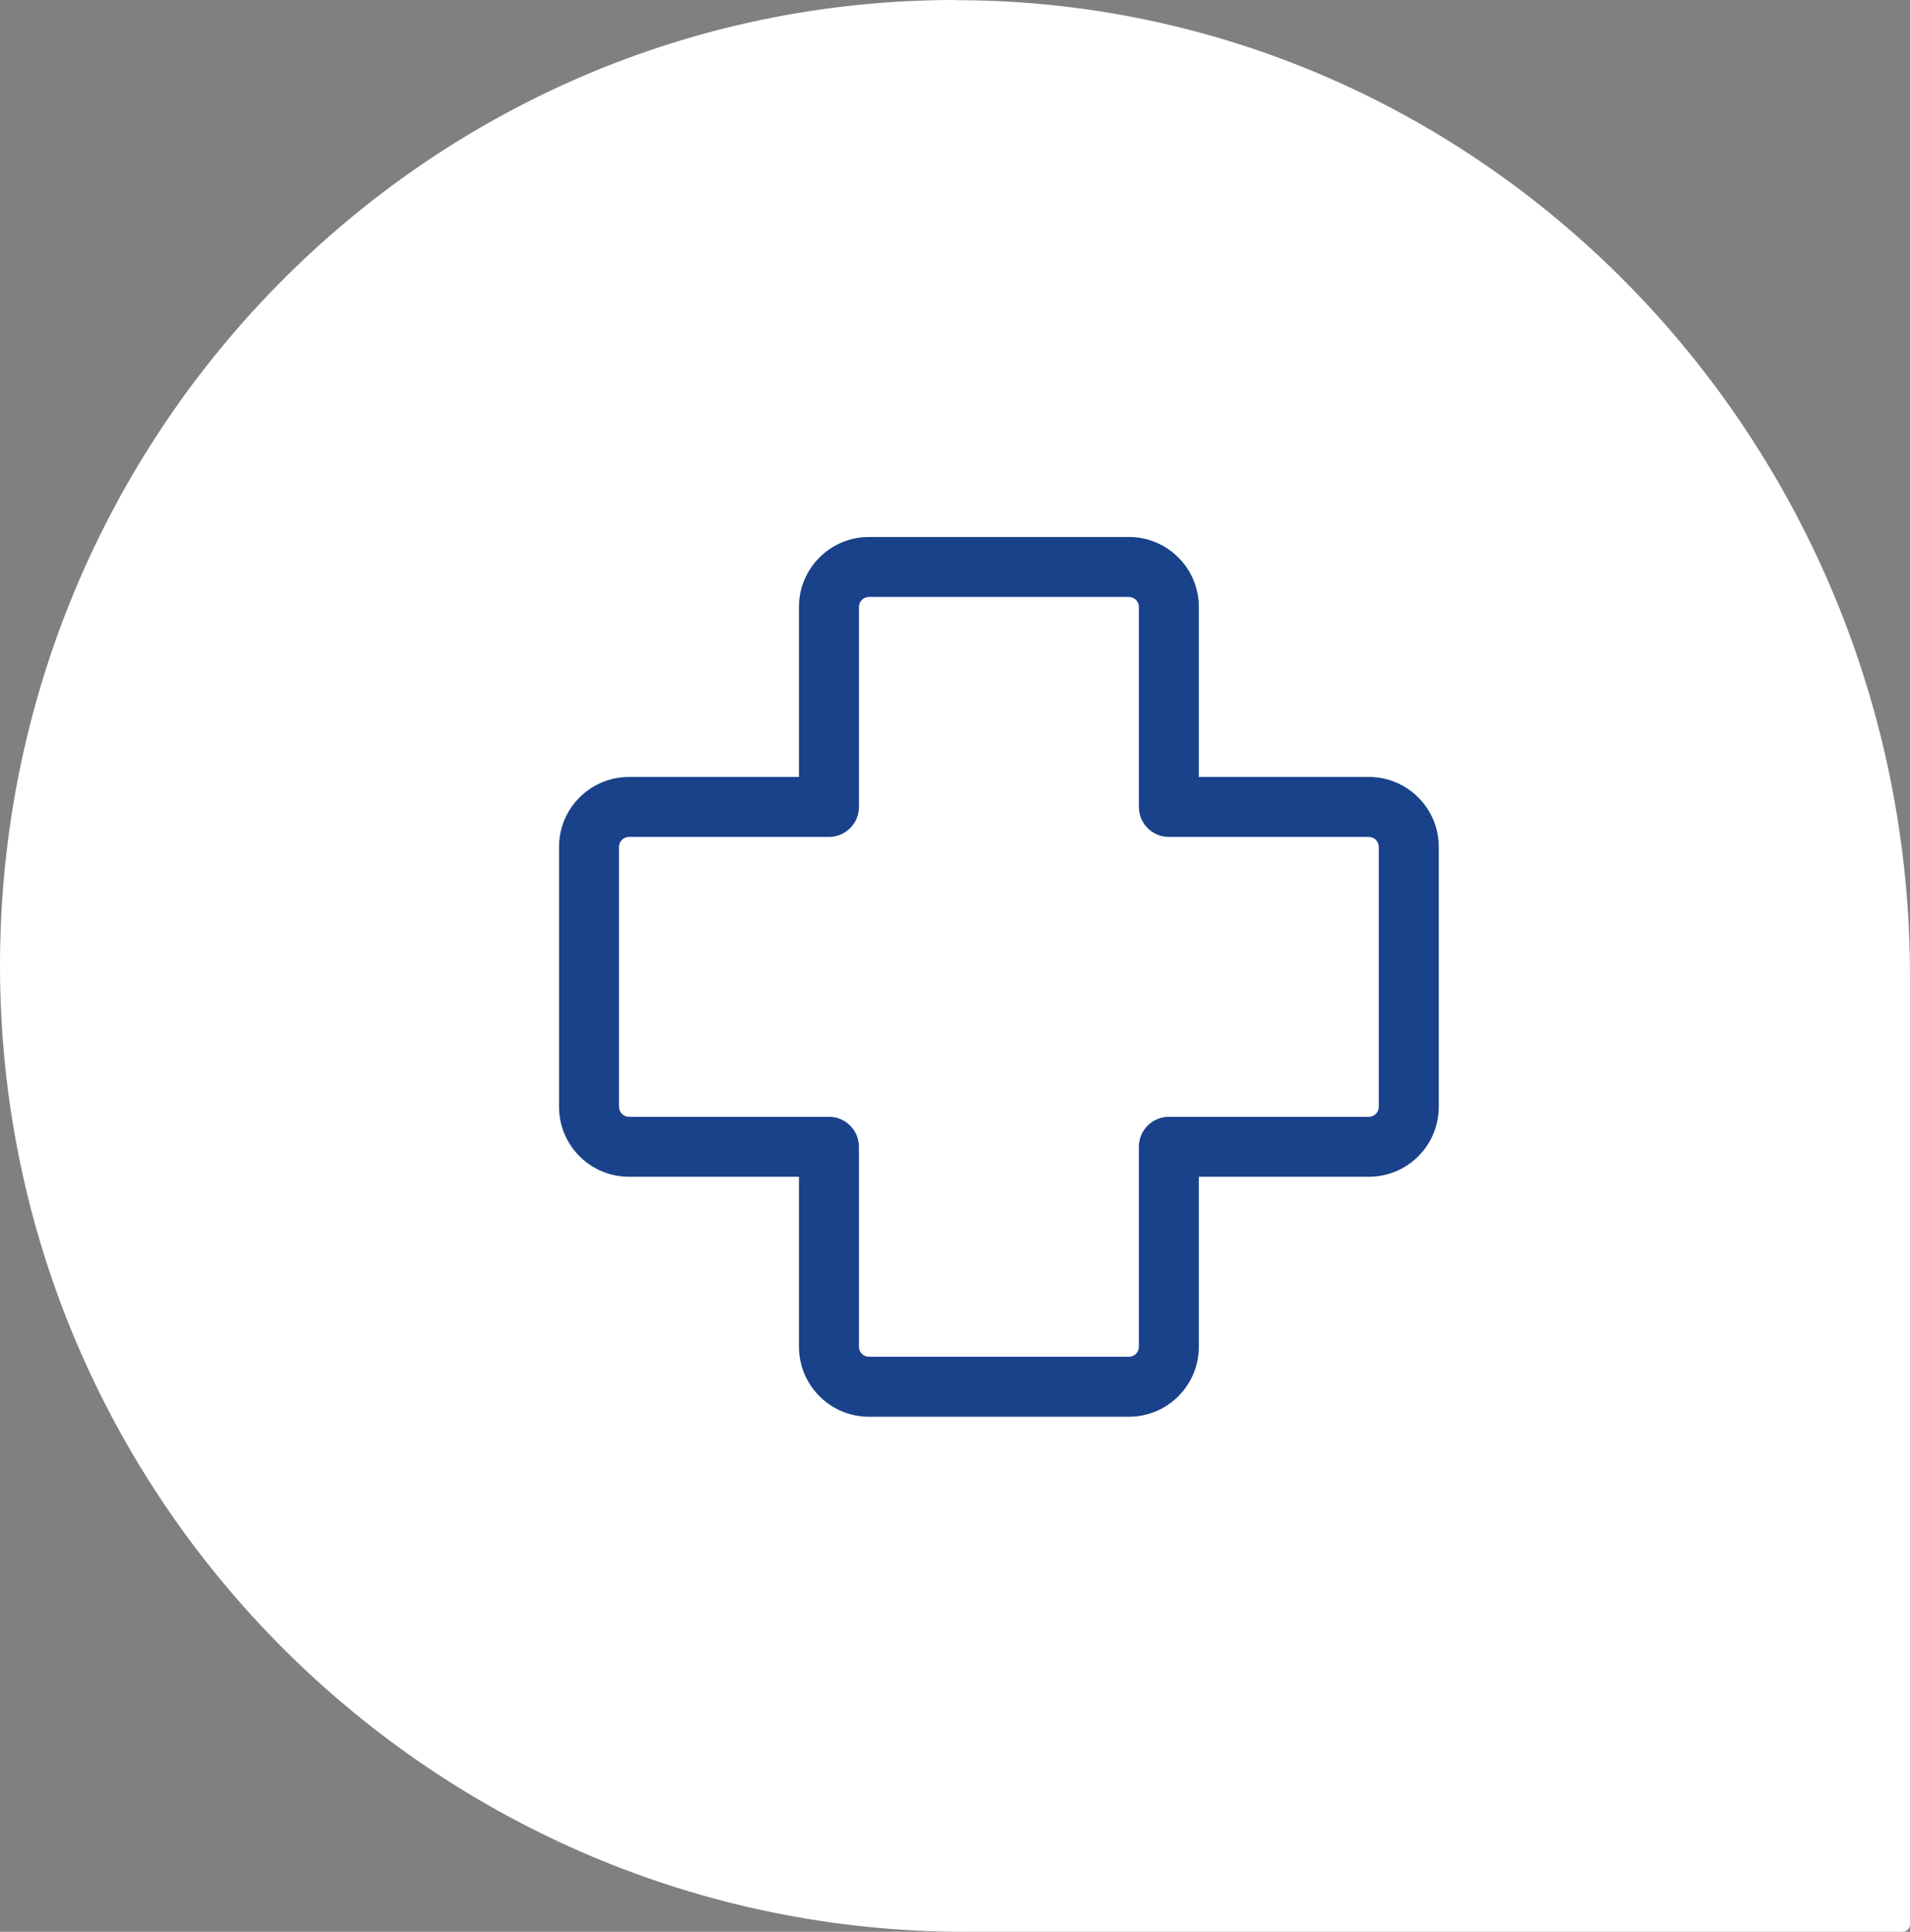 <svg width="87" height="88" viewBox="0 0 87 88" fill="none" xmlns="http://www.w3.org/2000/svg">
<rect x="0" y="0" width="87" height="88" fill="#808080" stroke="none"/>
<path d="M43.496 0C19.479 0 0 19.702 0 43.996C0 68.37 19.857 88 43.96 88H86.665C86.85 88 87 87.848 87 87.661V44.466C87 20.085 67.593 -3.70145e-05 43.496 0.007" fill="white"/>
<path d="M39.58 27.193C39.46 27.193 39.344 27.241 39.258 27.326C39.173 27.412 39.125 27.527 39.125 27.648V36.759C39.125 37.121 38.981 37.469 38.725 37.725C38.469 37.981 38.121 38.125 37.759 38.125H28.652C28.531 38.125 28.415 38.173 28.33 38.258C28.244 38.344 28.196 38.46 28.196 38.58V50.42C28.196 50.671 28.4 50.875 28.652 50.875H37.759C38.121 50.875 38.469 51.019 38.725 51.275C38.981 51.531 39.125 51.879 39.125 52.241V61.35C39.125 61.601 39.329 61.805 39.58 61.805H51.42C51.54 61.805 51.656 61.758 51.742 61.672C51.827 61.587 51.875 61.471 51.875 61.35V52.241C51.875 51.879 52.019 51.531 52.275 51.275C52.531 51.019 52.879 50.875 53.241 50.875H62.348C62.469 50.875 62.585 50.827 62.67 50.742C62.756 50.656 62.804 50.541 62.804 50.42V38.58C62.804 38.46 62.756 38.344 62.67 38.258C62.585 38.173 62.469 38.125 62.348 38.125H53.241C52.879 38.125 52.531 37.981 52.275 37.725C52.019 37.469 51.875 37.121 51.875 36.759V27.648C51.875 27.527 51.827 27.412 51.742 27.326C51.656 27.241 51.54 27.193 51.42 27.193H39.58ZM36.393 27.648C36.393 25.889 37.821 24.461 39.58 24.461H51.42C53.179 24.461 54.607 25.889 54.607 27.648V35.393H62.348C64.108 35.393 65.536 36.819 65.536 38.58V50.42C65.536 51.265 65.2 52.076 64.602 52.674C64.004 53.271 63.194 53.607 62.348 53.607H54.607V61.35C54.607 62.196 54.271 63.006 53.674 63.604C53.076 64.202 52.265 64.538 51.42 64.538H39.58C38.735 64.538 37.924 64.202 37.327 63.604C36.729 63.006 36.393 62.196 36.393 61.35V53.607H28.652C27.806 53.607 26.996 53.271 26.398 52.674C25.8 52.076 25.464 51.265 25.464 50.42V38.58C25.464 36.817 26.892 35.393 28.652 35.393H36.393V27.648Z" fill="#1A428A"/>
</svg>
